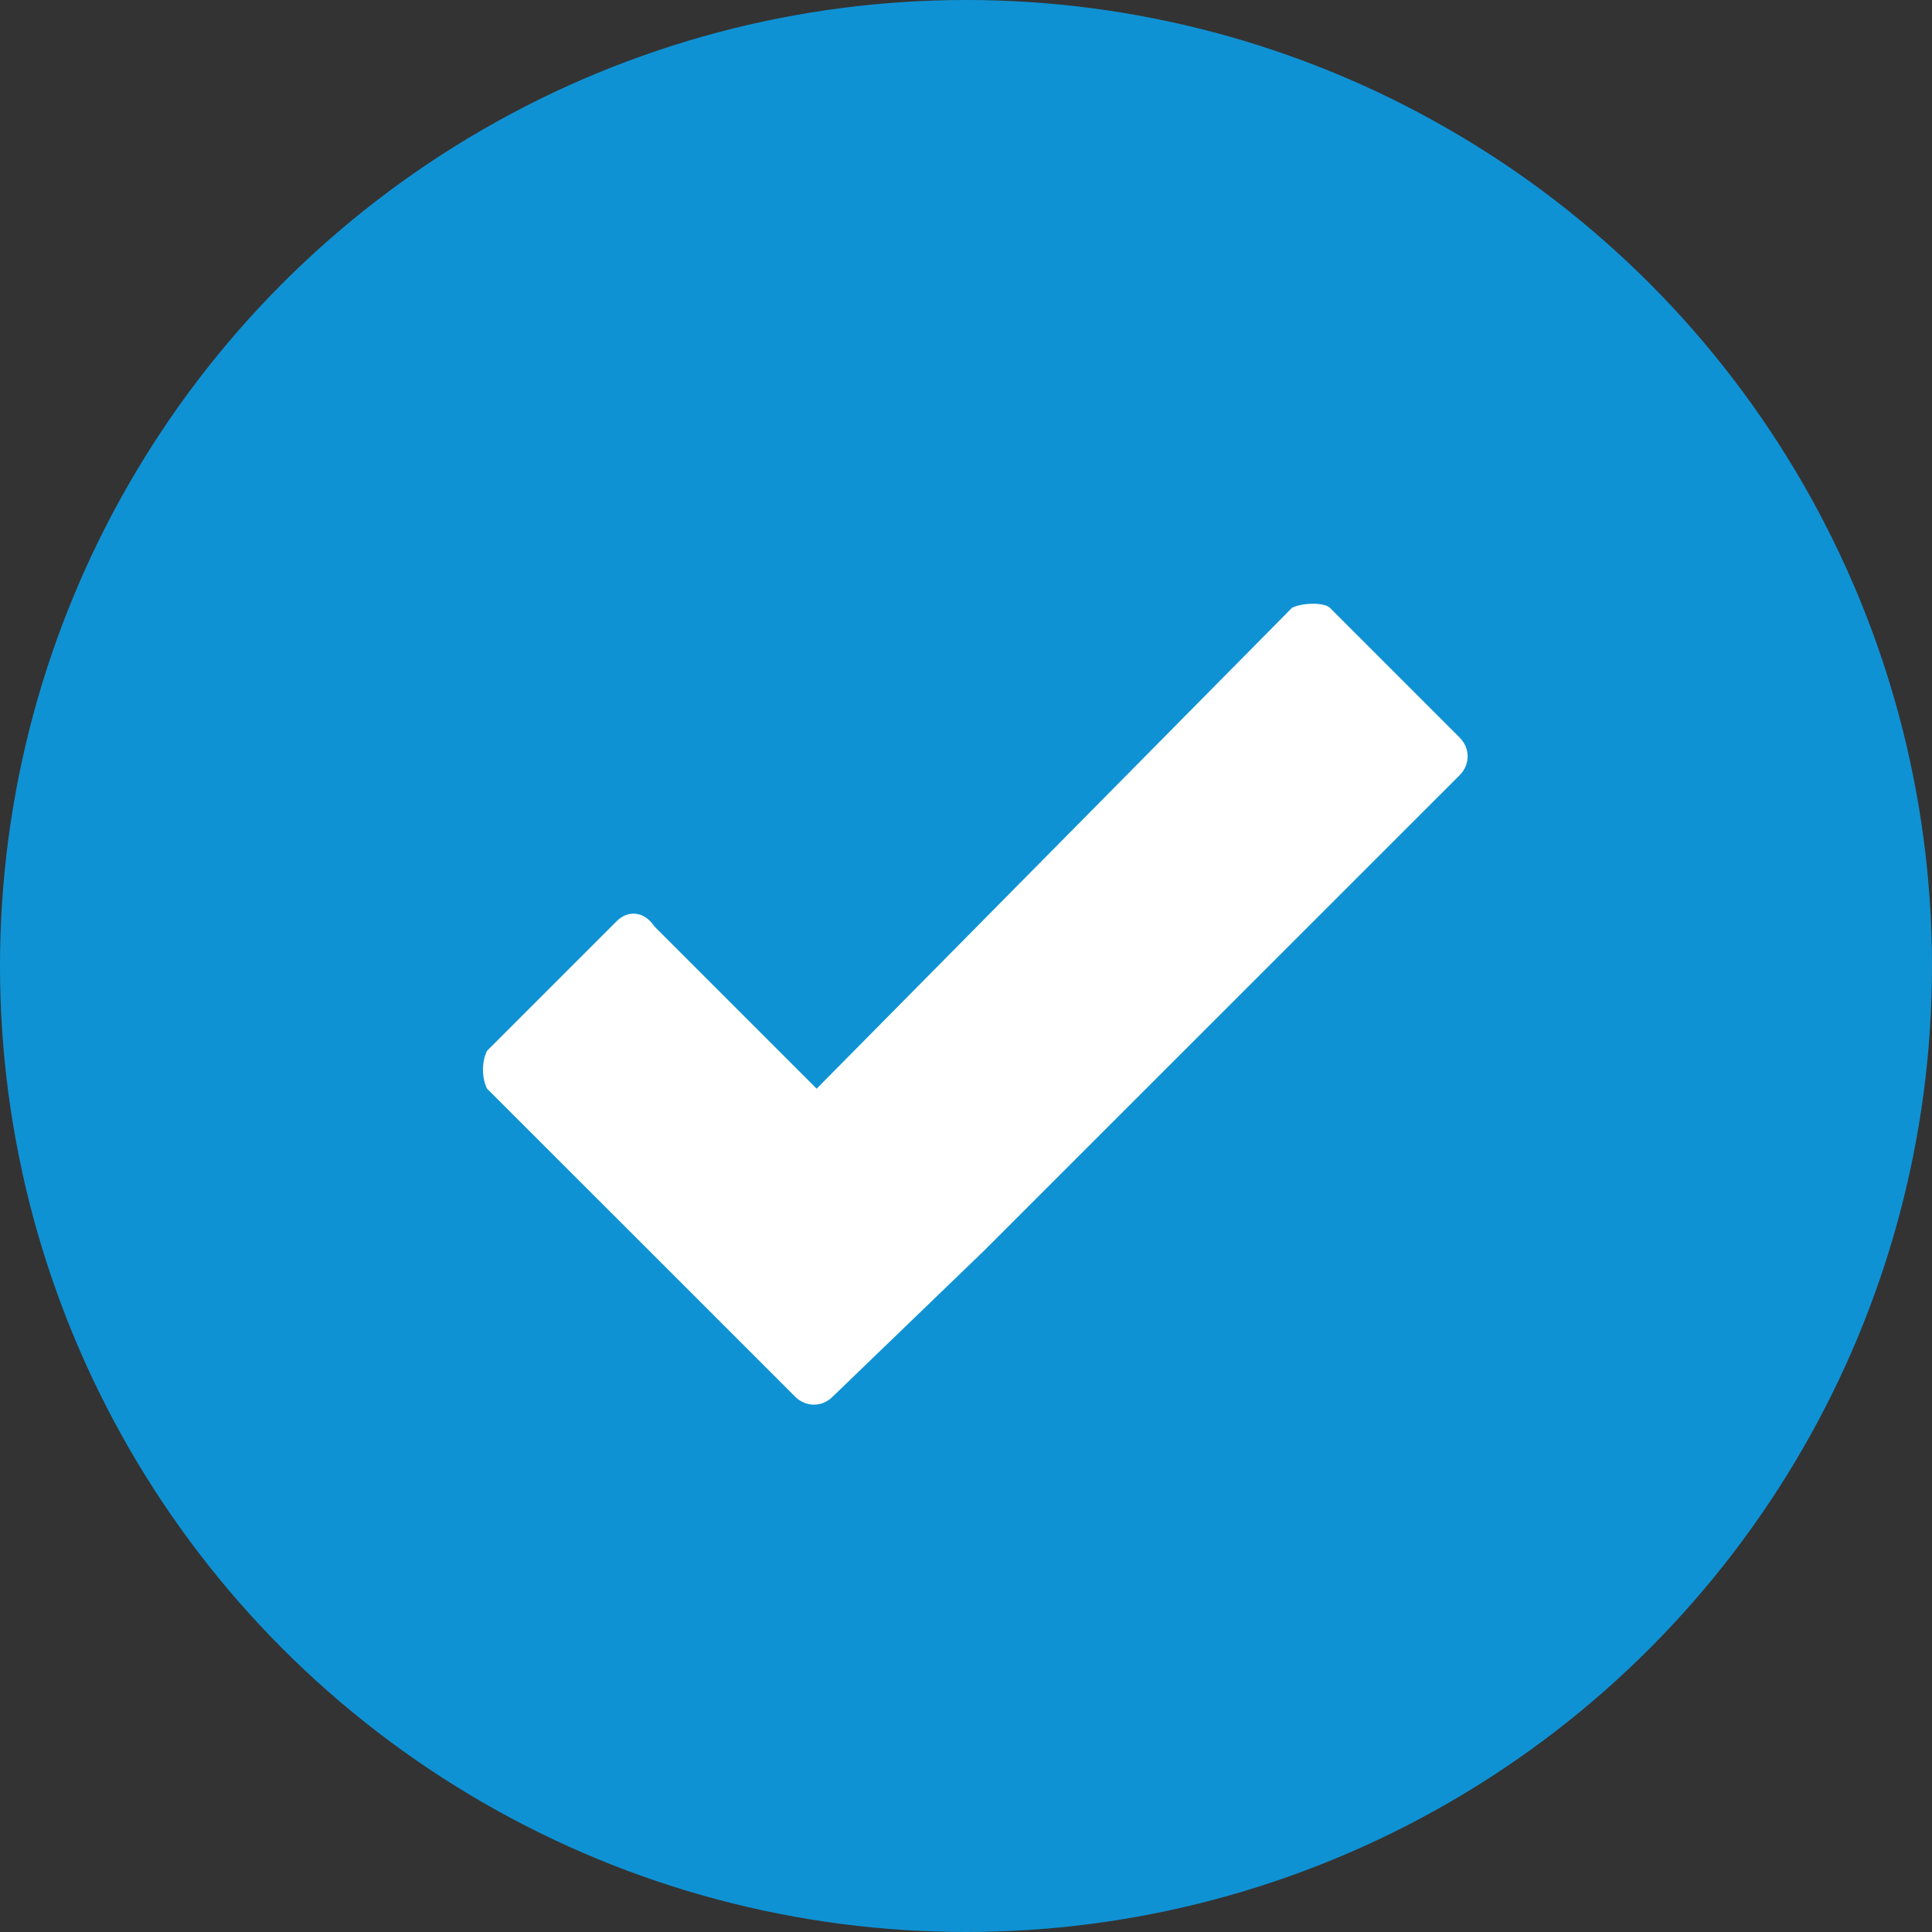 <svg width="20" height="20" viewBox="0 0 20 20" fill="none" xmlns="http://www.w3.org/2000/svg">
<rect x="0" y="0" width="20" height="20" fill="#333333" stroke="none"/>
<circle cx="10" cy="10" r="10" fill="#0F92D4"/>
<path d="M15.109 7.634L13.767 6.292C13.711 6.236 13.487 6.236 13.375 6.292L8.454 11.27L6.776 9.592C6.664 9.424 6.496 9.424 6.384 9.536L5.042 10.878C4.986 10.99 4.986 11.158 5.042 11.27L6.72 12.947L8.23 14.457C8.342 14.569 8.51 14.569 8.621 14.457L10.187 12.947L15.109 8.026C15.221 7.914 15.221 7.746 15.109 7.634V7.634Z" fill="white"/>
</svg>
